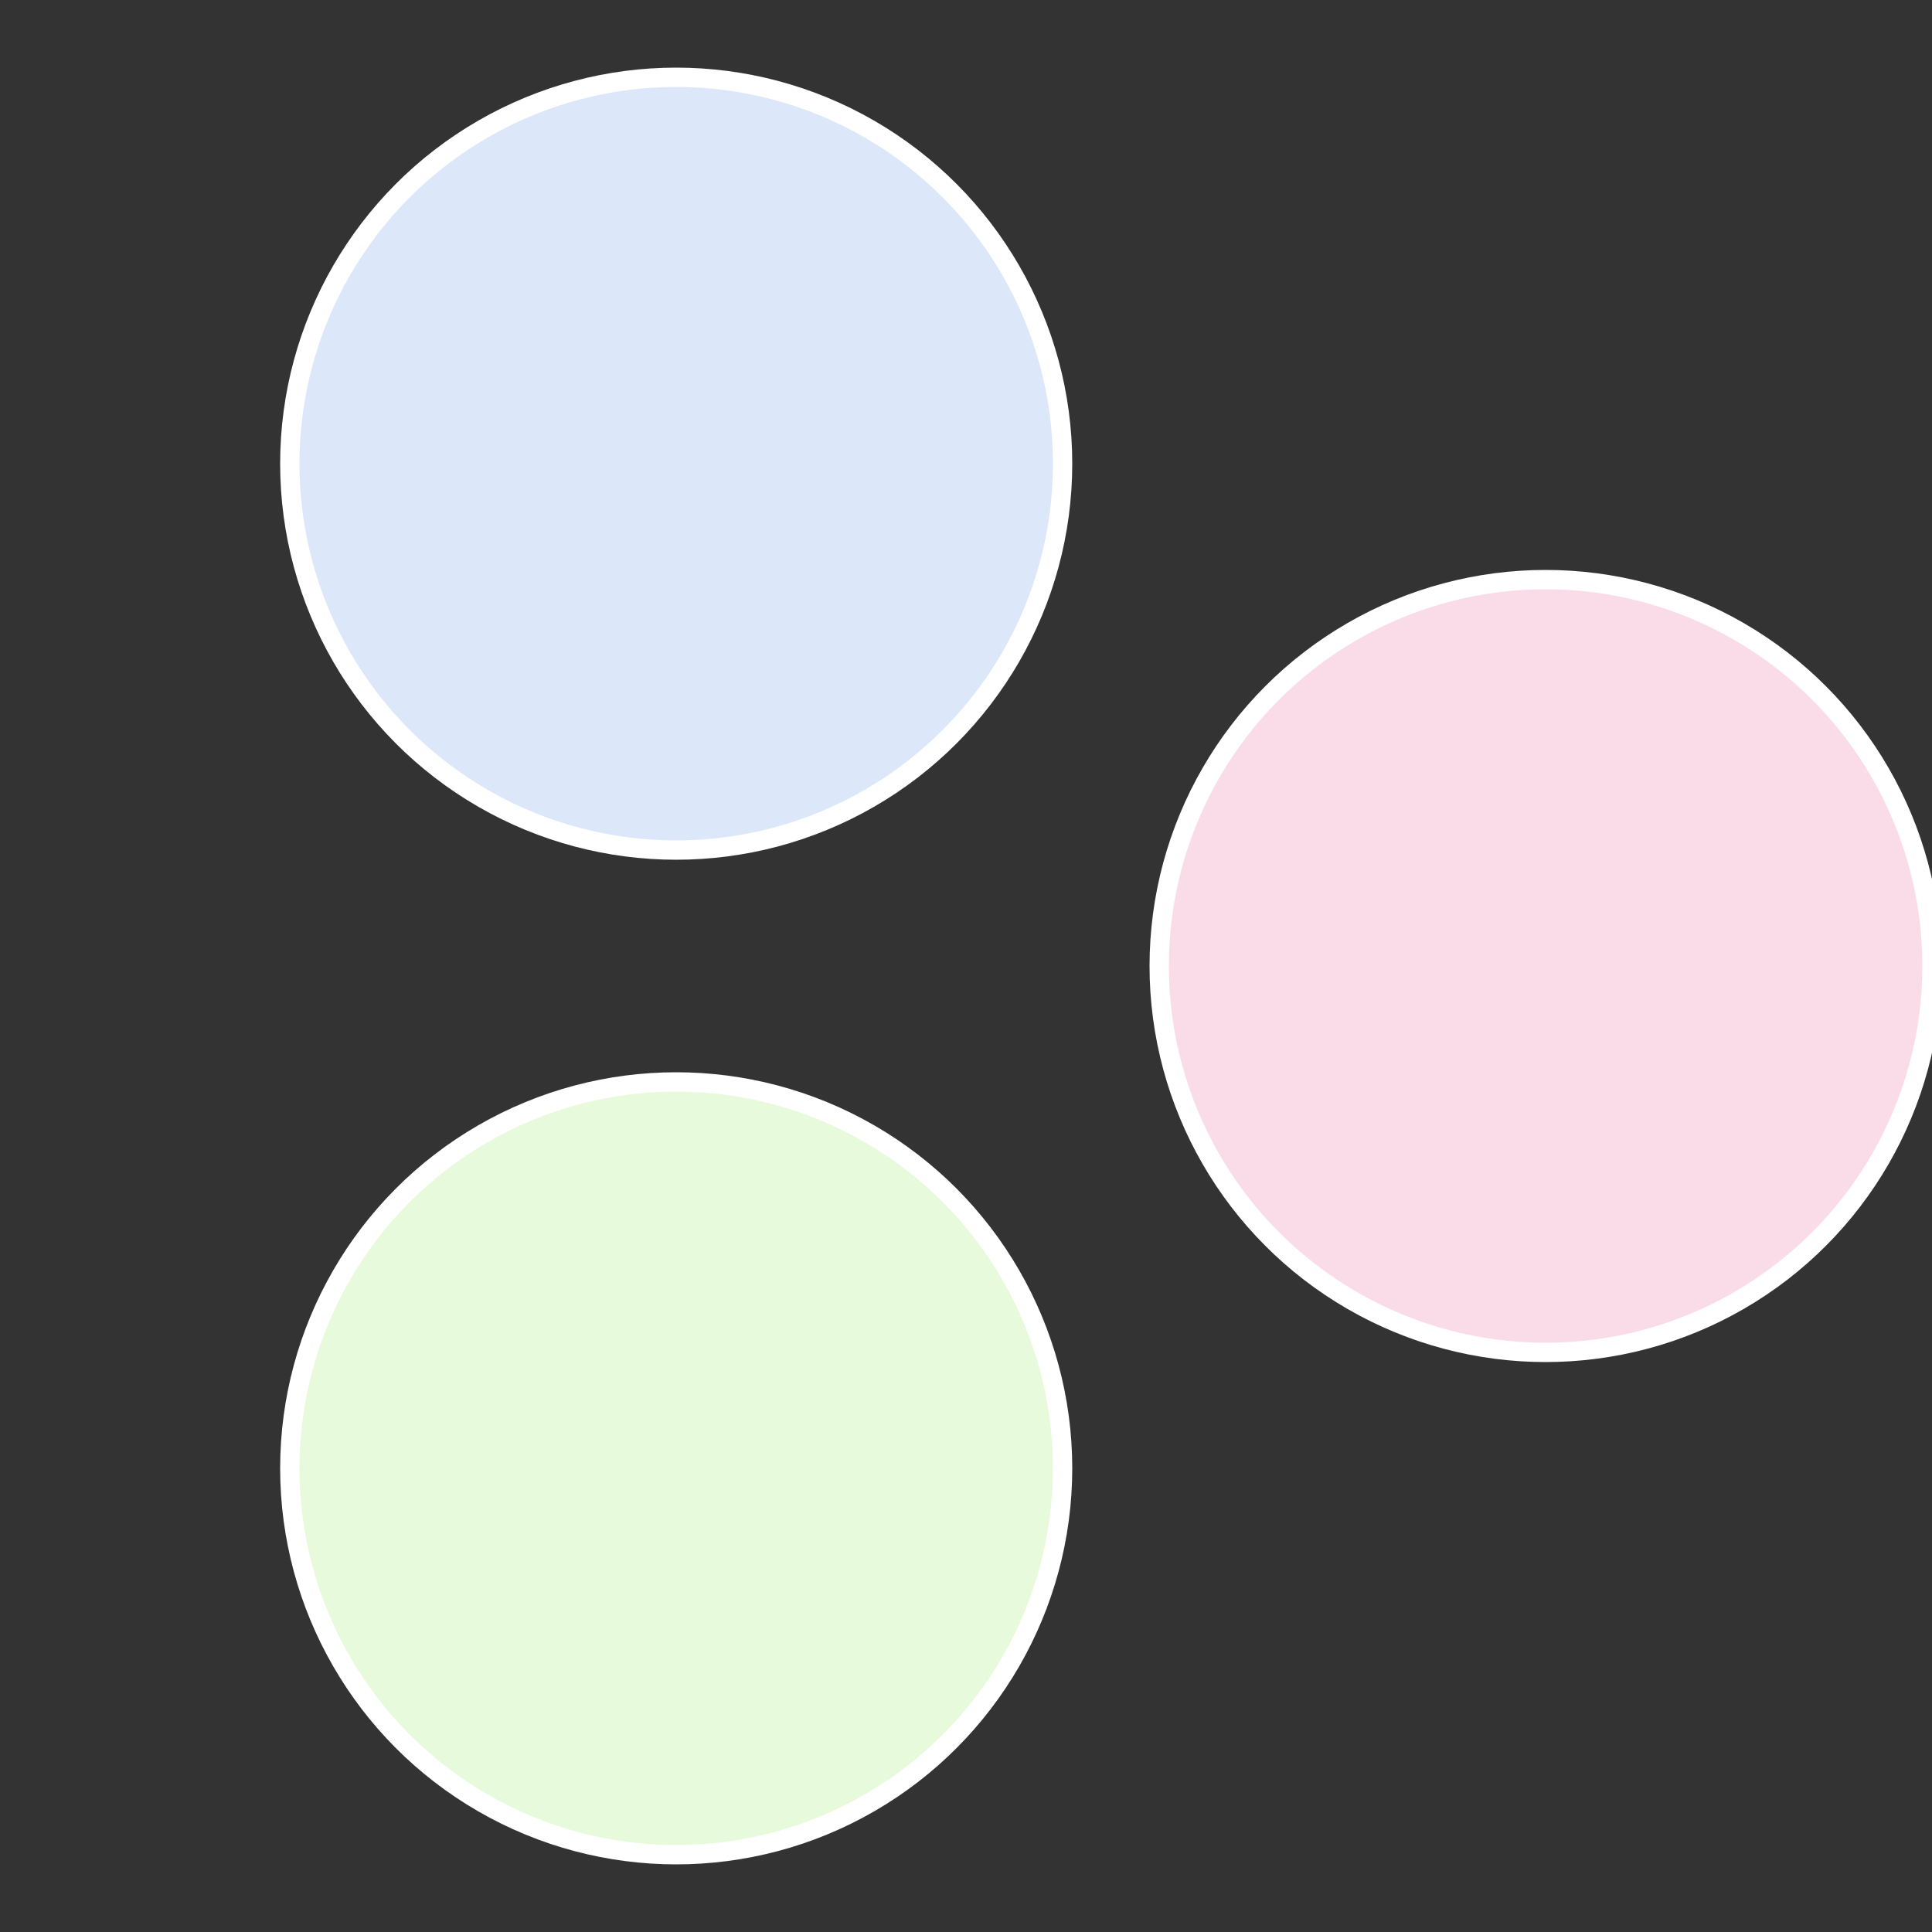 <?xml version="1.0" standalone="no"?>
<svg width="500" height="500" viewBox="-1 -1 2 2" xmlns="http://www.w3.org/2000/svg">
 
                <rect x="-1" y="-1" width="2" height="2" fill="#333333" stroke="none"/>
 
                <circle cx="0.6" cy="0" r="0.4" fill="#fadce8" stroke="#fff" stroke-width="1%" />
             
                <circle cx="-0.3" cy="0.52" r="0.4" fill="#e8fadc" stroke="#fff" stroke-width="1%" />
             
                <circle cx="-0.3" cy="-0.52" r="0.4" fill="#dce8fa" stroke="#fff" stroke-width="1%" />
            </svg>

